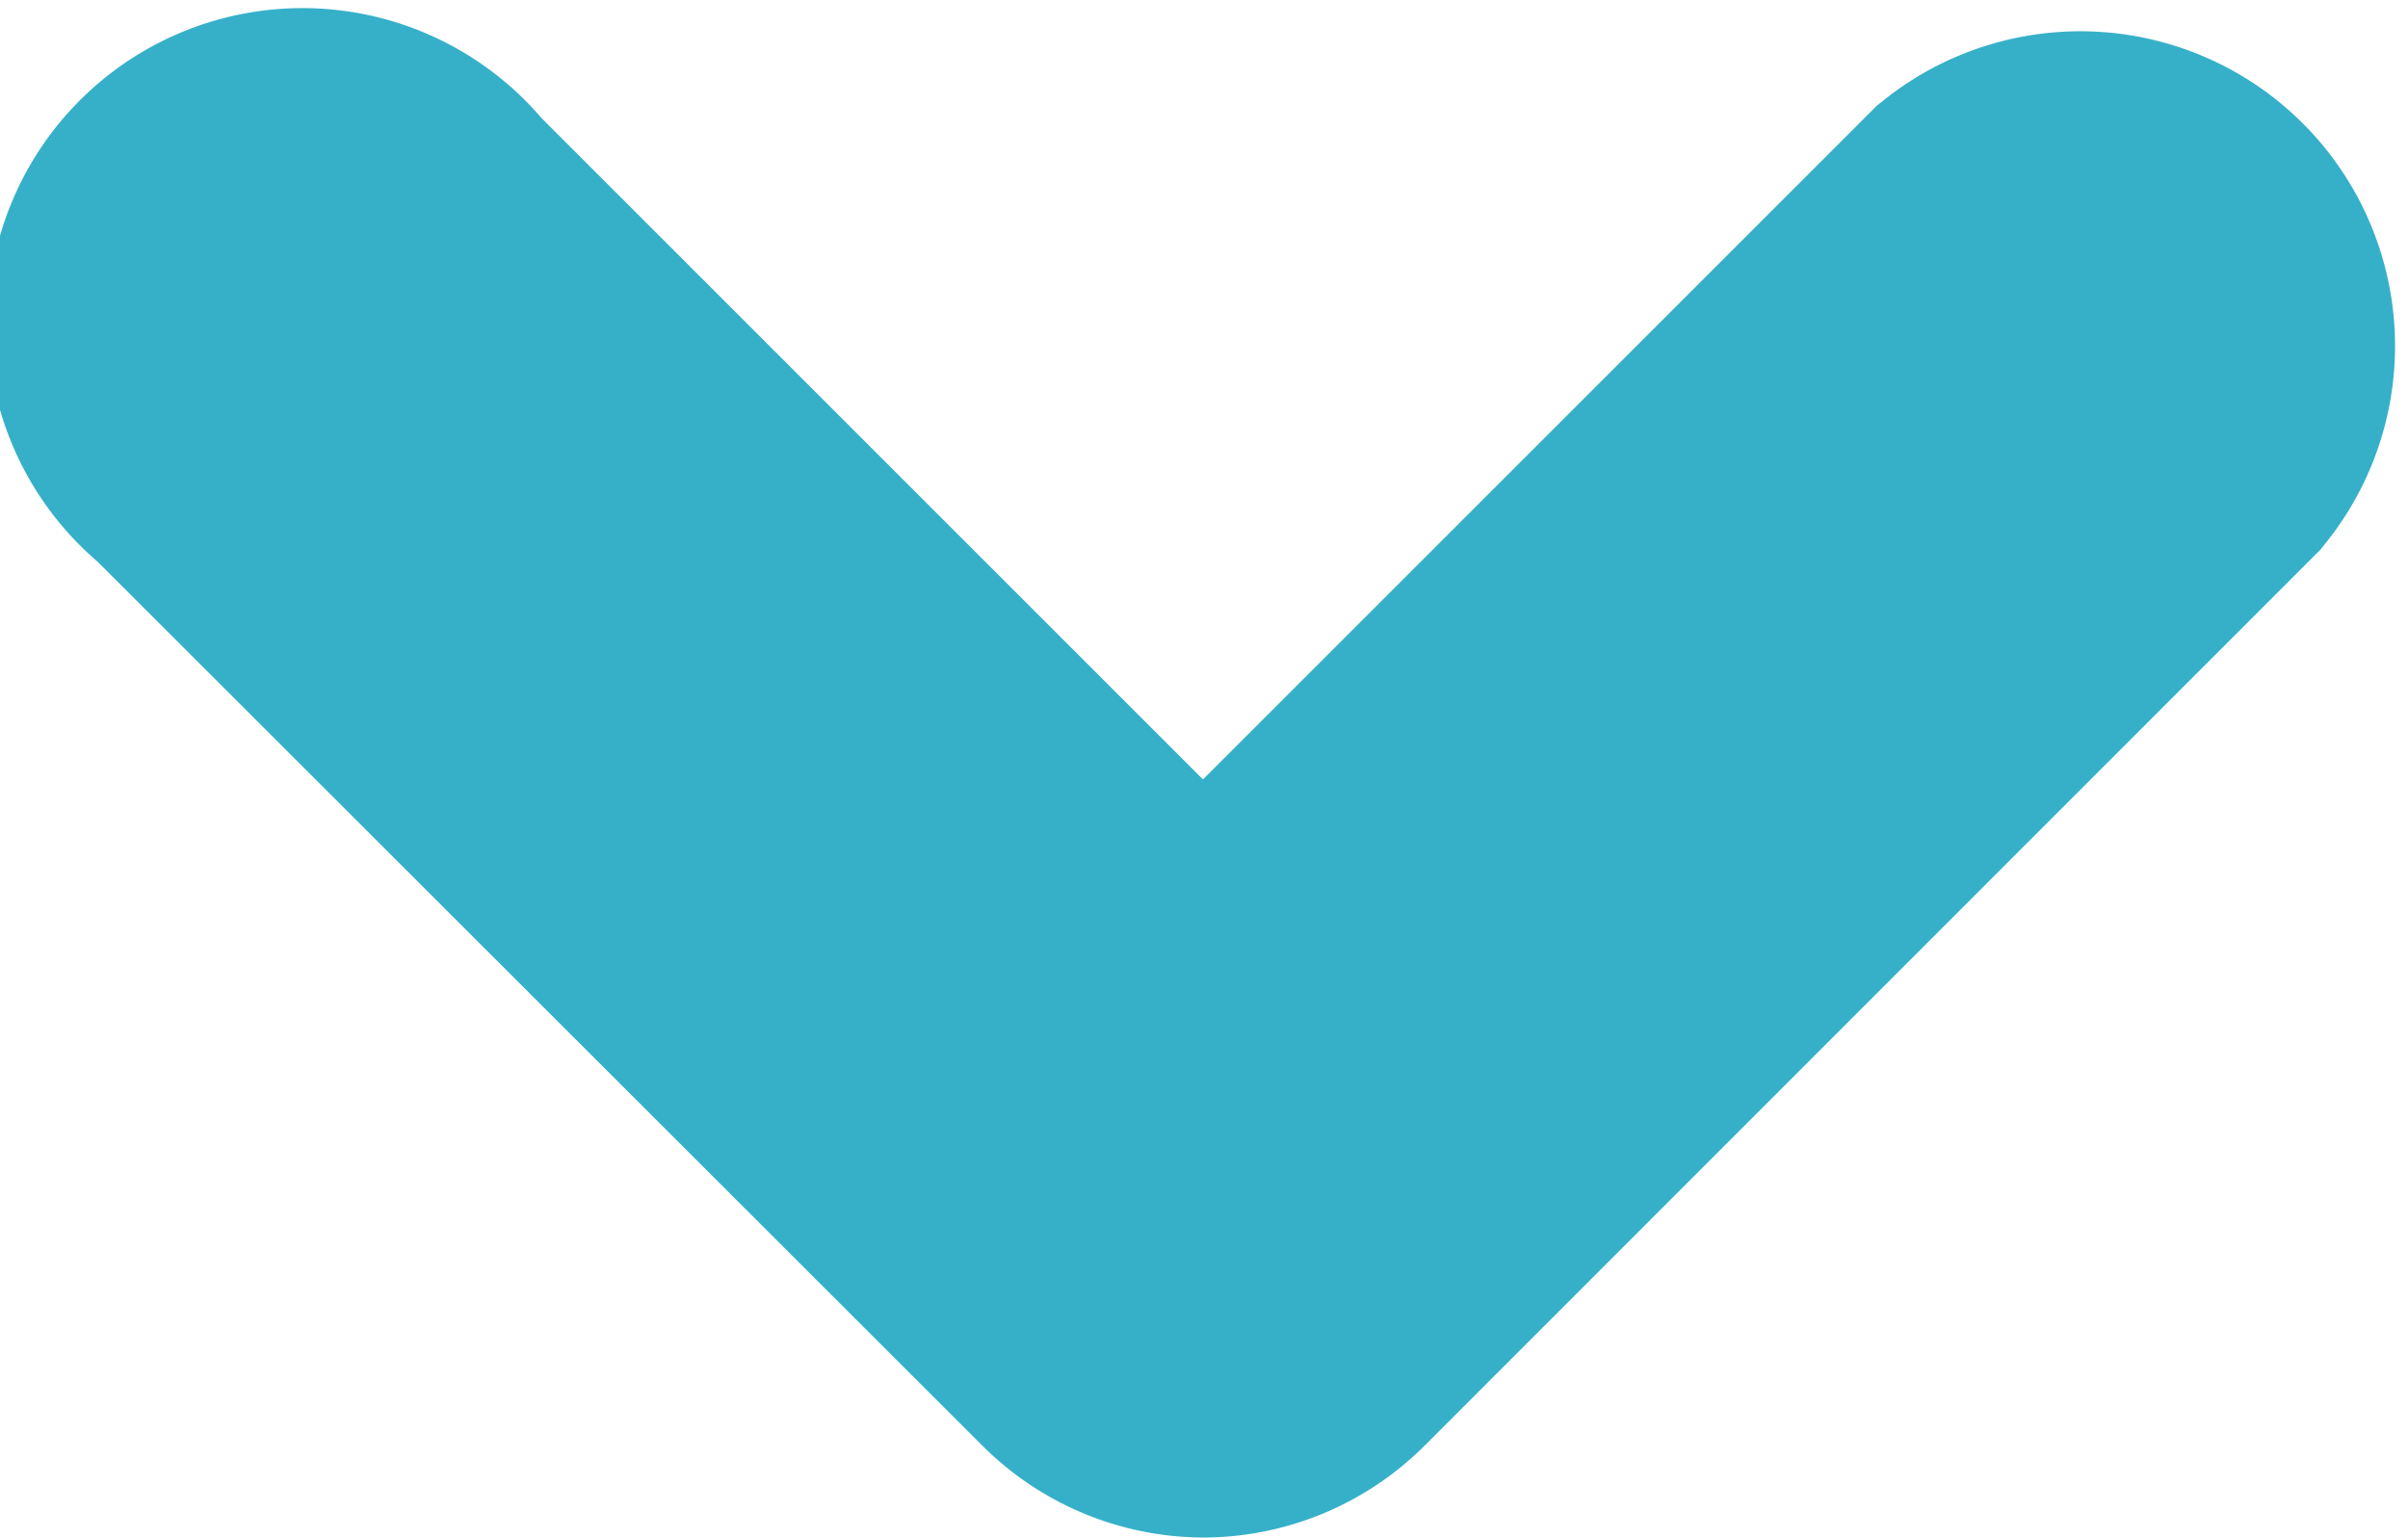<svg xmlns="http://www.w3.org/2000/svg" width="7.092" height="4.529" viewBox="0 0 7.092 4.529">
  <g id="arrow-down-sign-to-navigate_7_" data-name="arrow-down-sign-to-navigate (7)" transform="translate(0.499 -96.584)">
    <path id="Tracé_213" data-name="Tracé 213" d="M3.047,100.613a.425.425,0,0,1-.3-.125L.126,97.869a.427.427,0,1,1,.6-.6l2.318,2.318,2.318-2.318a.427.427,0,0,1,.6.6l-2.619,2.62A.425.425,0,0,1,3.047,100.613Z" transform="translate(0)" fill="#36b0c9" stroke="#36b0c9" stroke-width="1"/>
  </g>
</svg>
